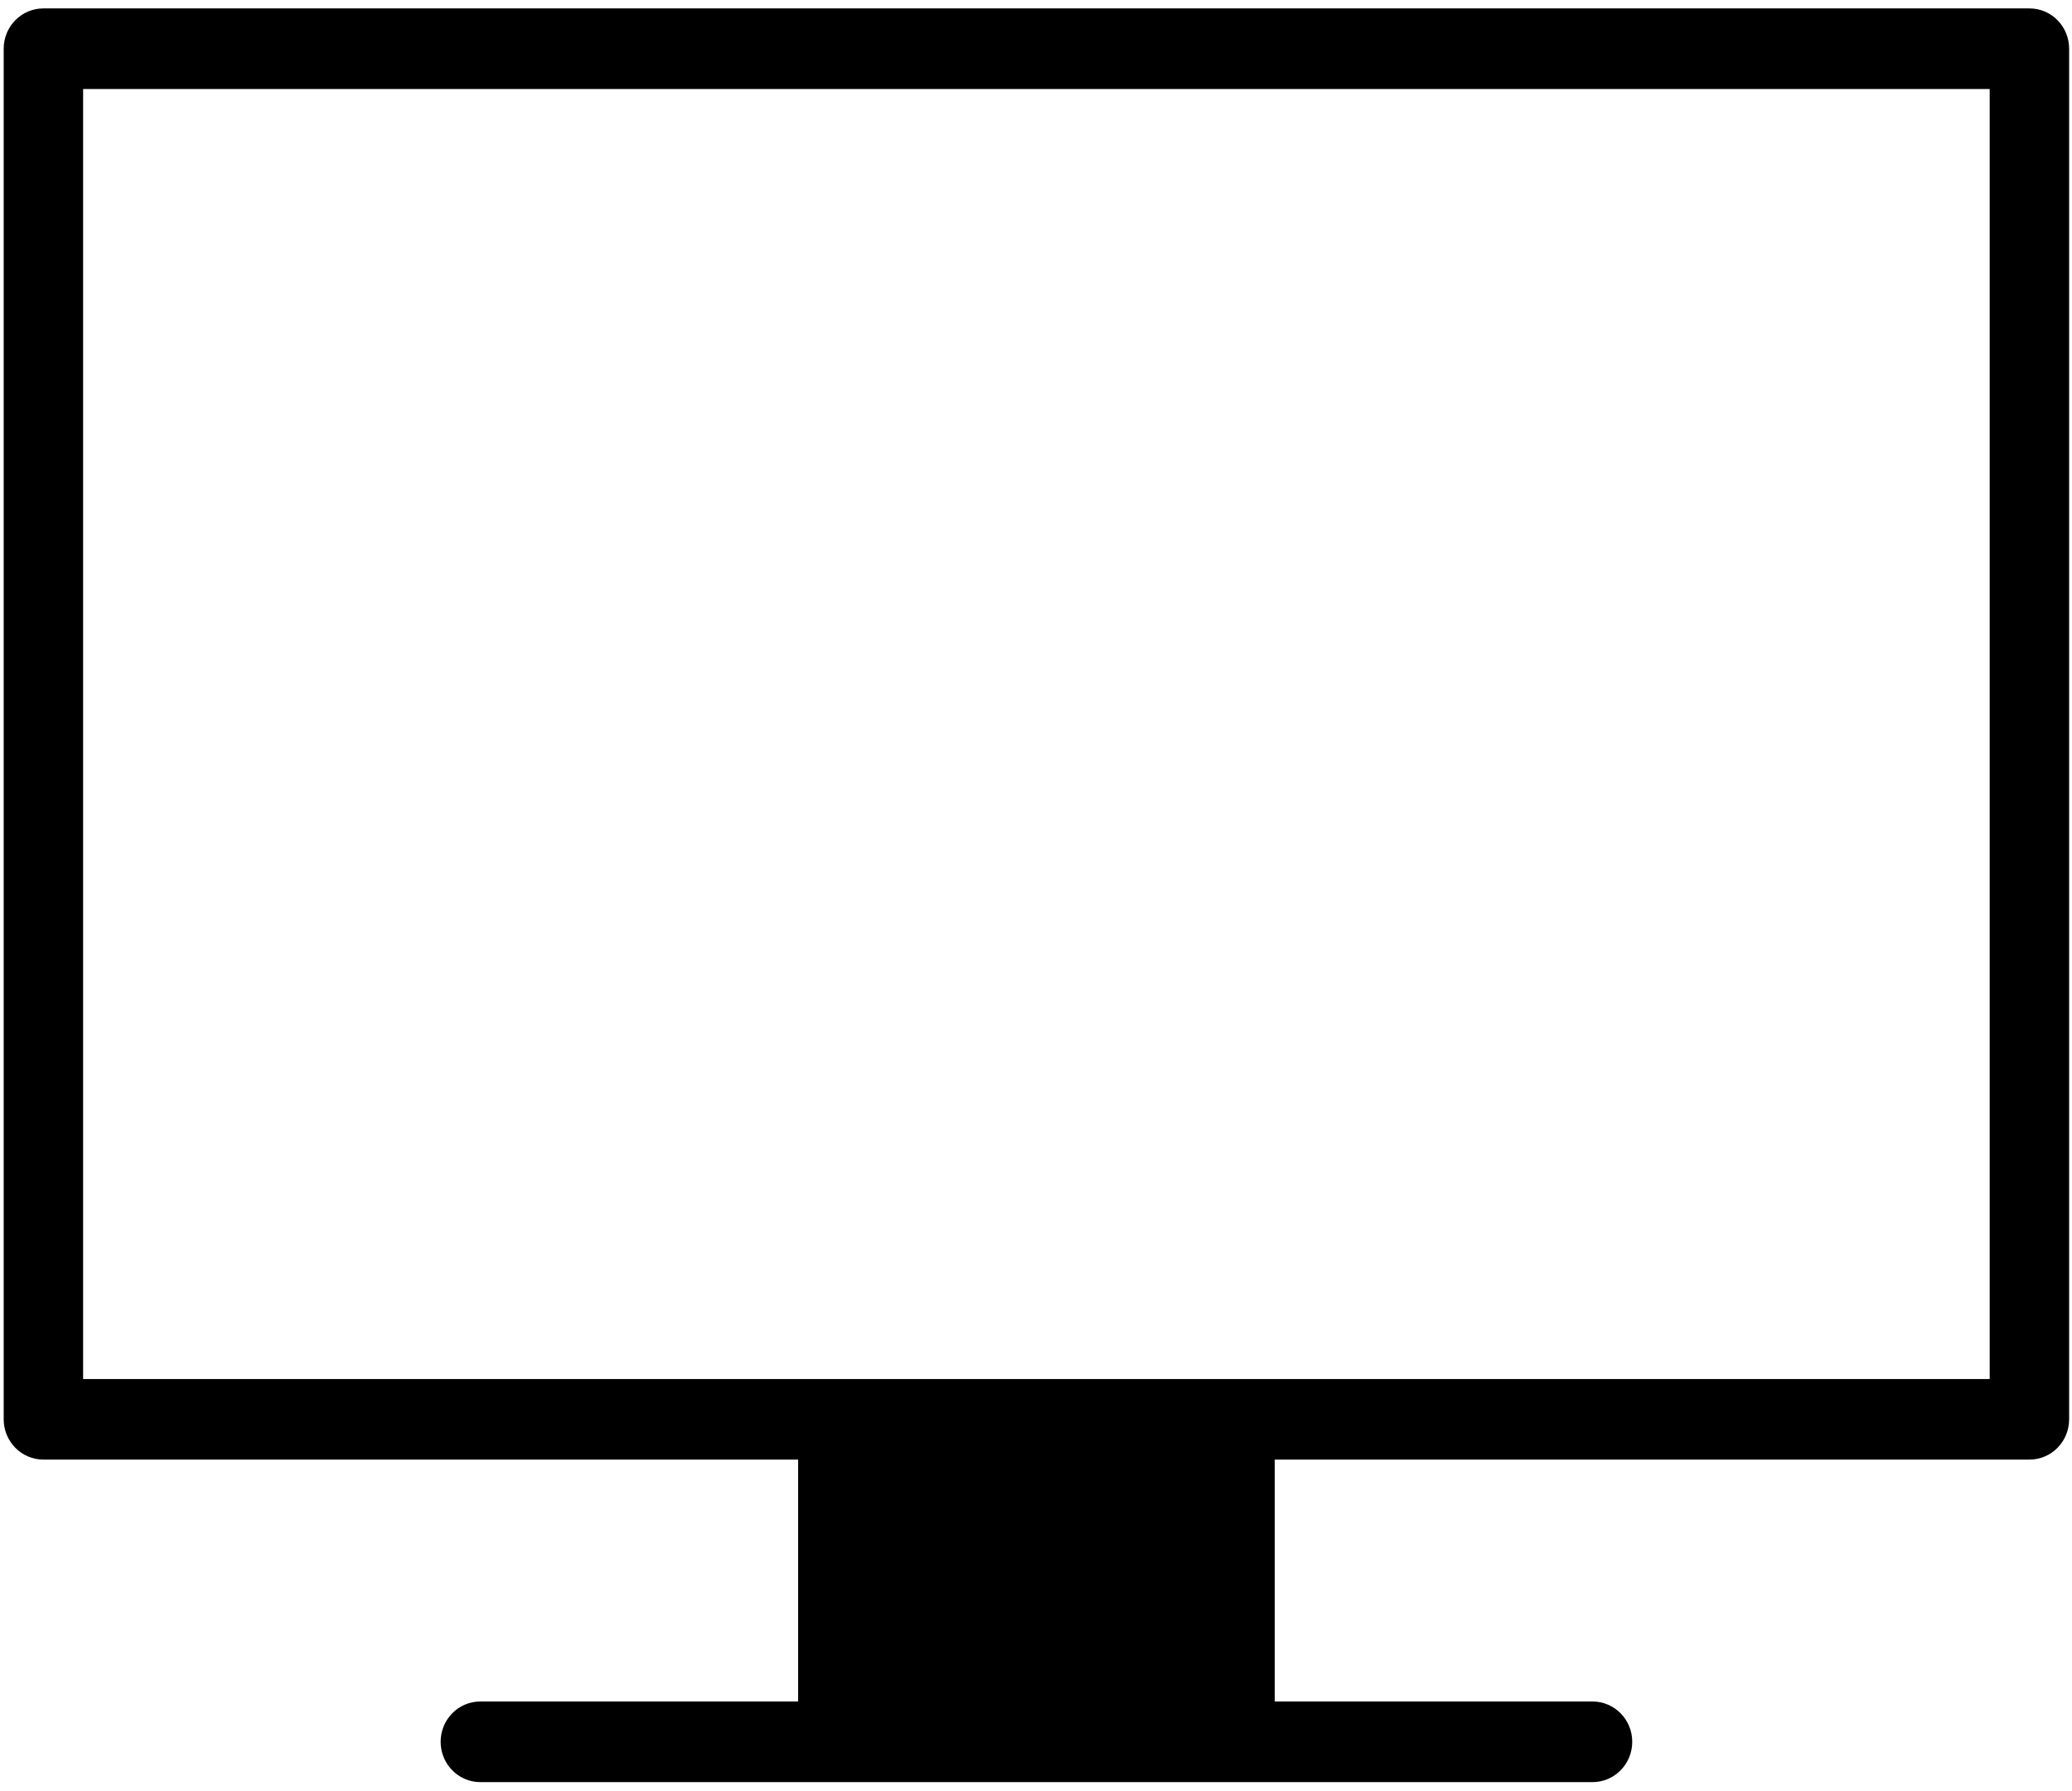 <svg version="1.1" xmlns="http://www.w3.org/2000/svg" xmlns:xlink="http://www.w3.org/1999/xlink" viewBox="0 0 96 83">
    <desc iVinci="yes" version="4.6" gridStep="20" showGrid="no" snapToGrid="no" codePlatform="0"/>
    <g id="Layer1" name="Layer 1" opacity="1">
        <g id="Shape1">
            <desc shapeID="1" type="0" basicInfo-basicType="0" basicInfo-roundedRectRadius="12" basicInfo-polygonSides="6" basicInfo-starPoints="5" bounding="rect(-47.848,-41.09,95.696,82.181)" text="" font-familyName="" font-pixelSize="20" font-bold="0" font-underline="0" font-alignment="1" strokeStyle="0" markerStart="0" markerEnd="0" shadowEnabled="0" shadowOffsetX="0" shadowOffsetY="2" shadowBlur="4" shadowOpacity="160" blurEnabled="0" blurRadius="4" transform="matrix(1,0,0,1,48.019,41.48)" pers-center="0,0" pers-size="0,0" pers-start="0,0" pers-end="0,0" locked="0" mesh="" flag=""/>
            <path id="shapePath1" d="M92.186,63.895 L3.851,63.895 L3.851,4.124 L92.186,4.124 L92.186,63.895 M95.867,65.76 L95.867,2.258 C95.867,1.222 95.044,0.39 94.028,0.39 L2.011,0.39 C0.995,0.391 0.171,1.223 0.171,2.258 L0.171,65.76 C0.171,66.793 0.996,67.627 2.011,67.627 L36.978,67.627 L36.978,78.835 L22.255,78.835 C21.238,78.835 20.416,79.669 20.416,80.703 C20.416,81.734 21.24,82.571 22.255,82.571 L22.256,82.571 L73.784,82.571 C74.801,82.571 75.625,81.734 75.625,80.703 C75.625,79.669 74.8,78.835 73.784,78.835 L59.061,78.835 L59.061,67.627 L94.029,67.627 C95.046,67.627 95.867,66.792 95.867,65.76 Z" style="stroke:none;fill-rule:evenodd;fill:#000000;fill-opacity:1;"/>
        </g>
    </g>
</svg>
